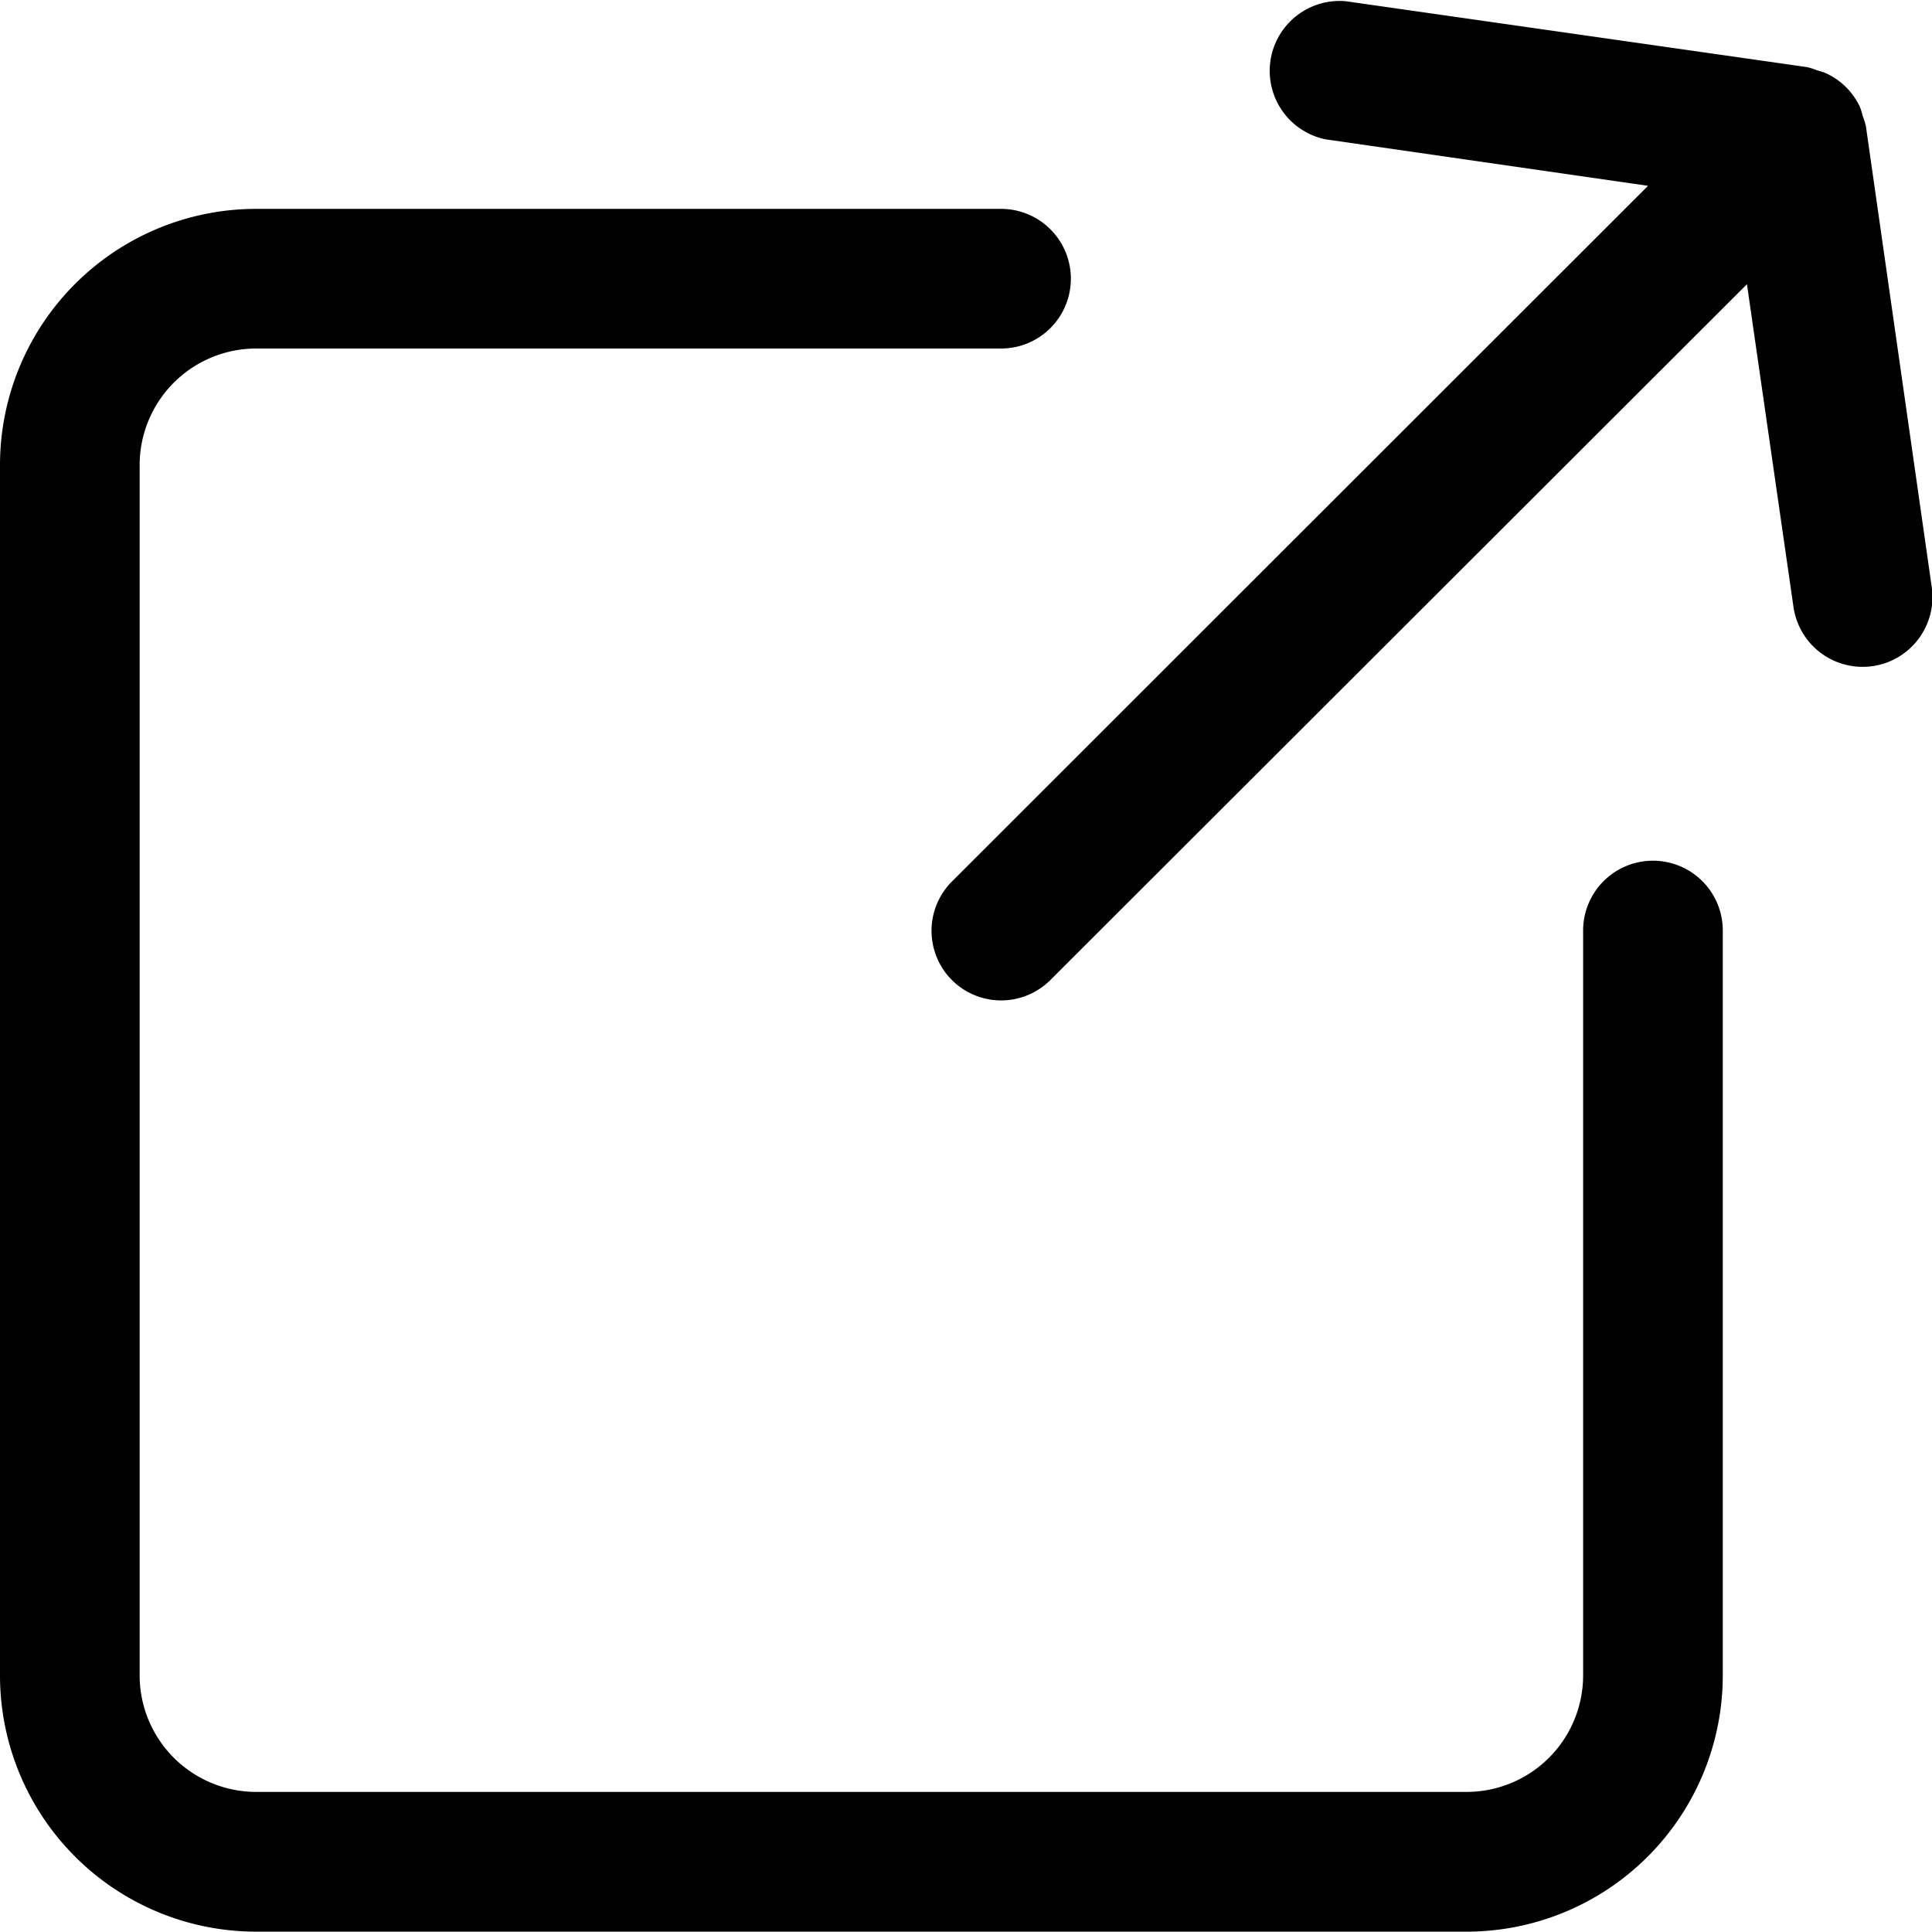 <svg xmlns="http://www.w3.org/2000/svg" width="22.384" height="22.38" viewBox="0 0 22.384 22.38">
  <g id="Group_105865" data-name="Group 105865" transform="translate(-3437.127 -3206.154)">
    <path id="Path_78886" data-name="Path 78886" d="M11.487,13.36a.807.807,0,0,0,1.144,0L20.7,5.3l.539,3.738a.809.809,0,0,0,.8.695.857.857,0,0,0,.117-.008.809.809,0,0,0,.685-.916l-.763-5.341a.768.768,0,0,0-.037-.117.793.793,0,0,0-.03-.1.8.8,0,0,0-.406-.4.711.711,0,0,0-.093-.029.671.671,0,0,0-.12-.038l-5.341-.763a.81.81,0,0,0-.235,1.6l3.738.539-8.064,8.059a.808.808,0,0,0,0,1.144Z" transform="translate(3436.667 3204.147)"/>
    <path id="Path_78887" data-name="Path 78887" d="M4.217,24.21H18.243a2.969,2.969,0,0,0,2.967-2.967V12.611a.809.809,0,1,0-1.618,0v8.631a1.351,1.351,0,0,1-1.349,1.349H4.217a1.351,1.351,0,0,1-1.349-1.349V7.217A1.351,1.351,0,0,1,4.217,5.868h8.631a.809.809,0,0,0,0-1.618H4.217A2.969,2.969,0,0,0,1.25,7.217V21.243A2.969,2.969,0,0,0,4.217,24.21Z" transform="translate(3435.877 3204.324)"/>
  </g>
</svg>
